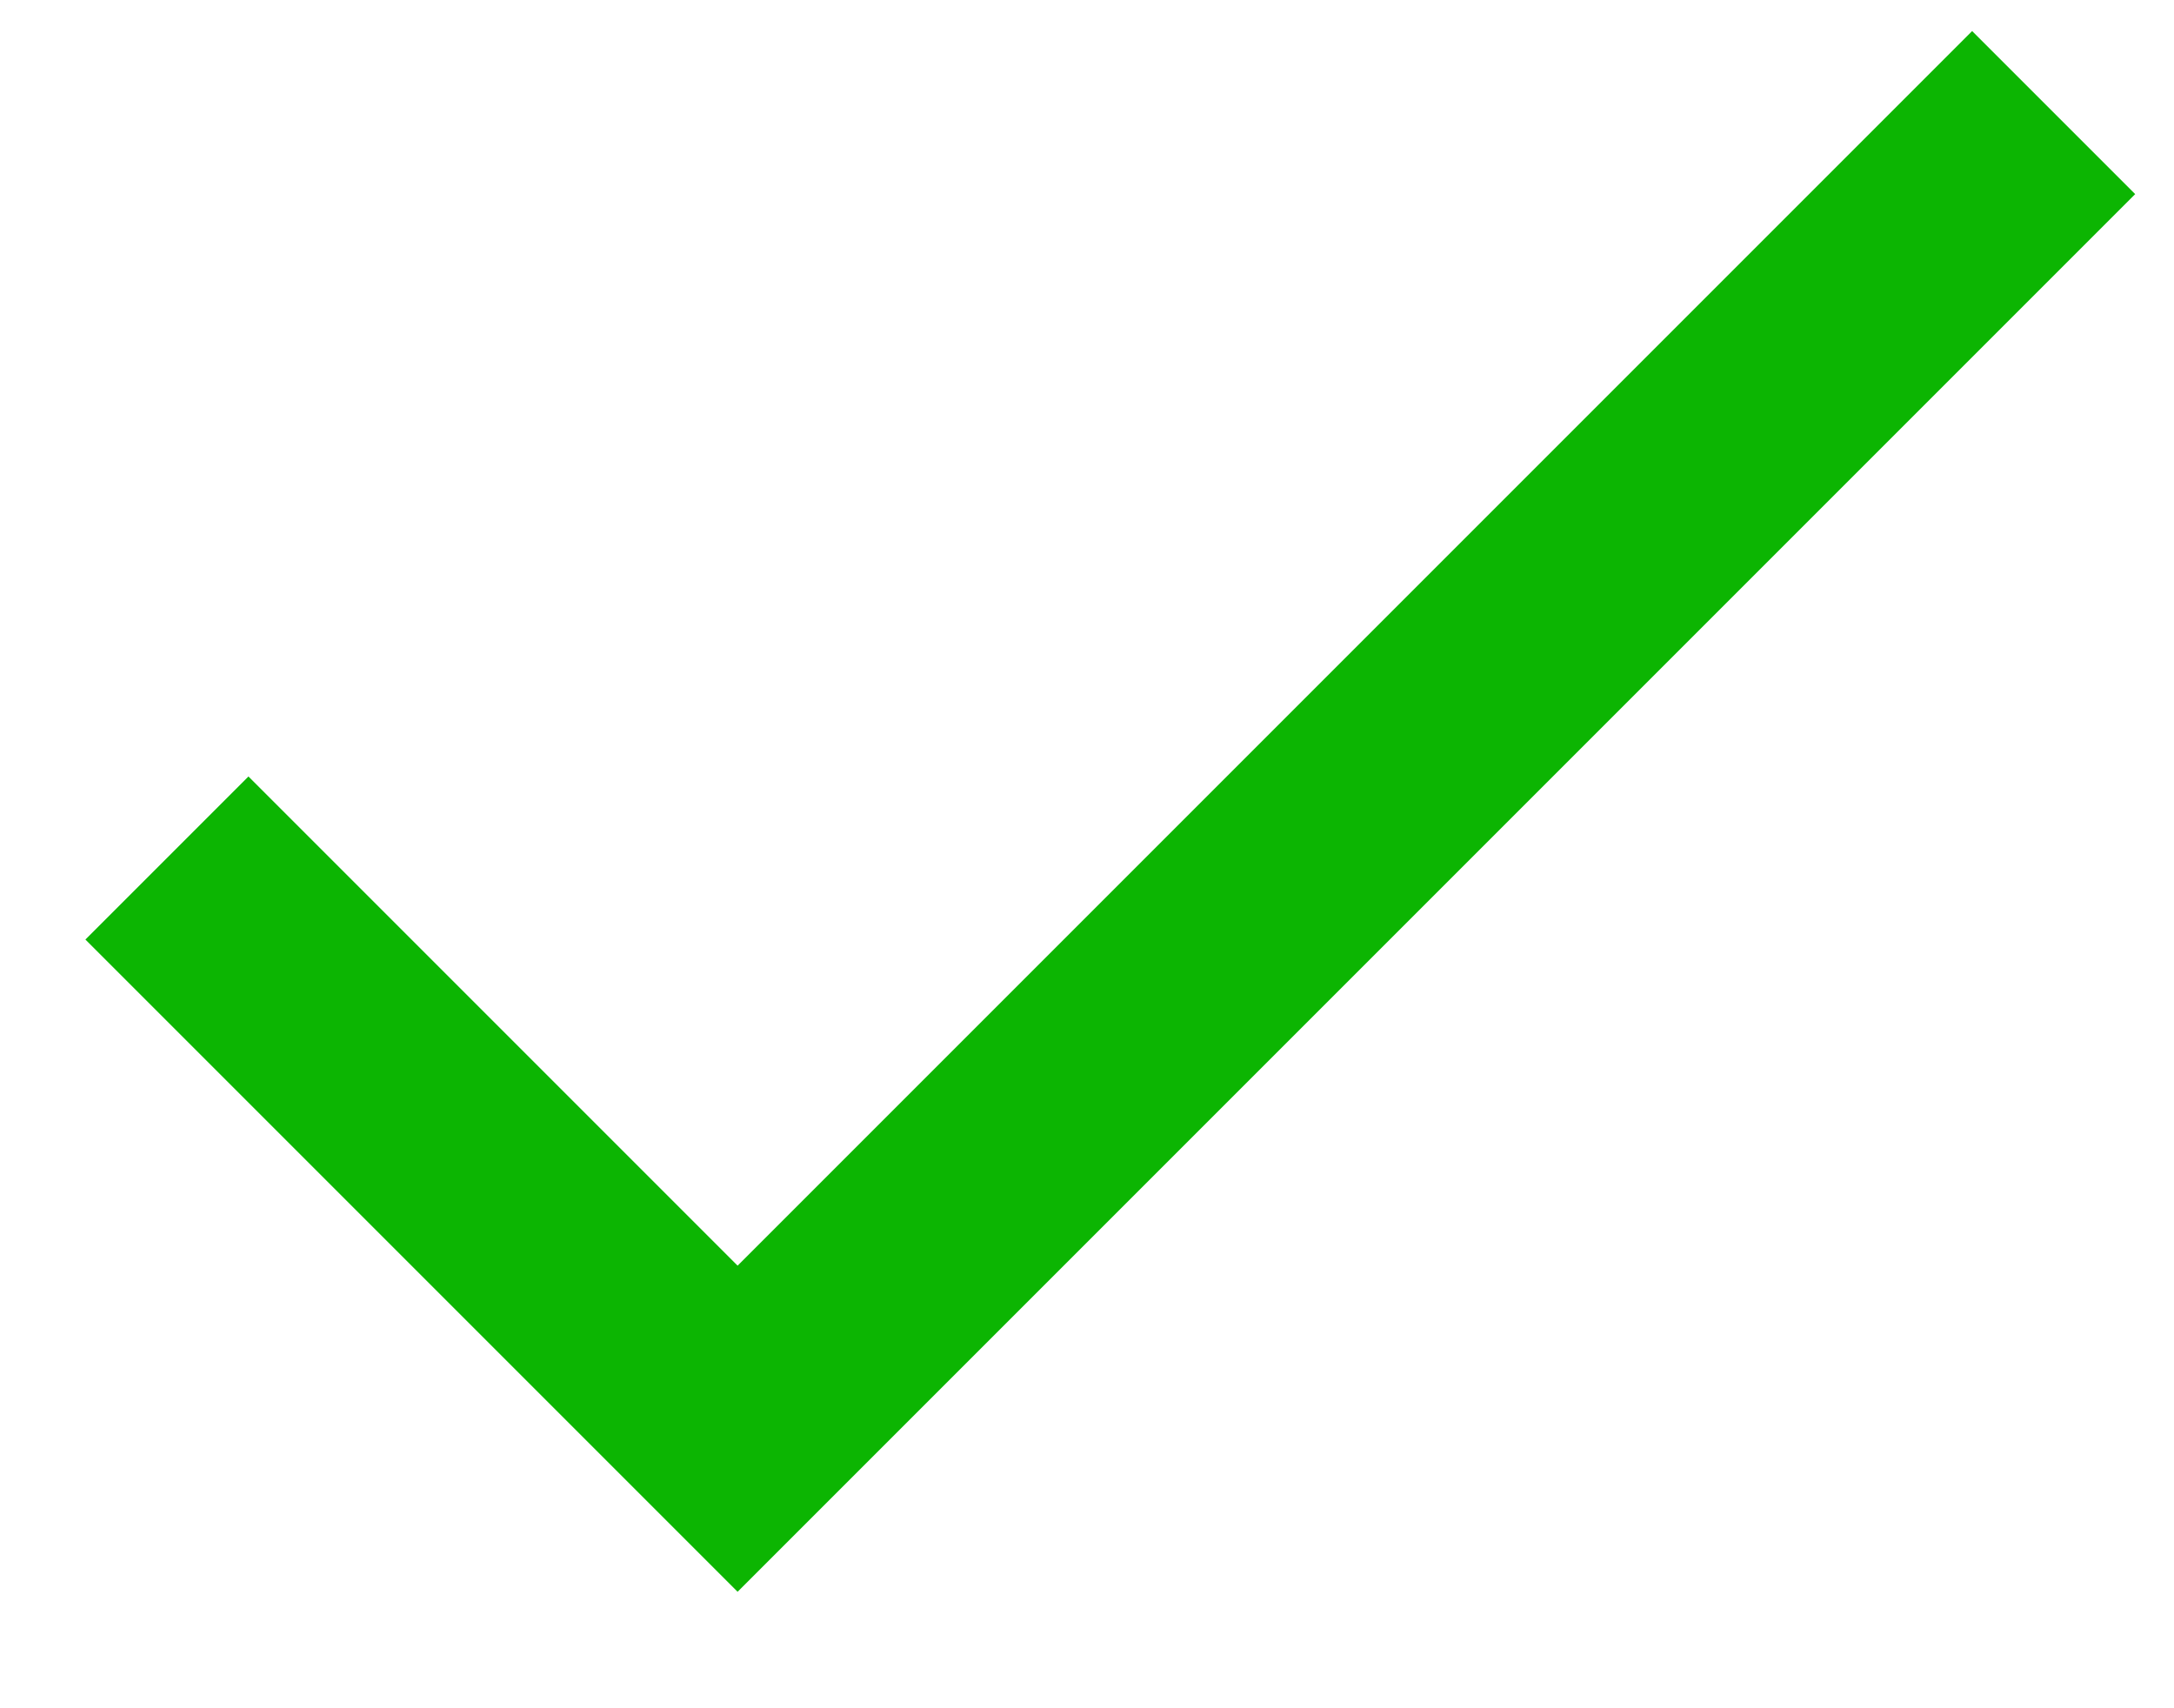 <svg xmlns="http://www.w3.org/2000/svg" width="14" height="11" viewBox="0 0 14 11" fill="none"><path d="M4.75 8.15L1.6 5L0.55 6.05L4.75 10.25L13.75 1.25L12.7 0.2L4.75 8.15Z" fill="#0CB502"></path></svg>